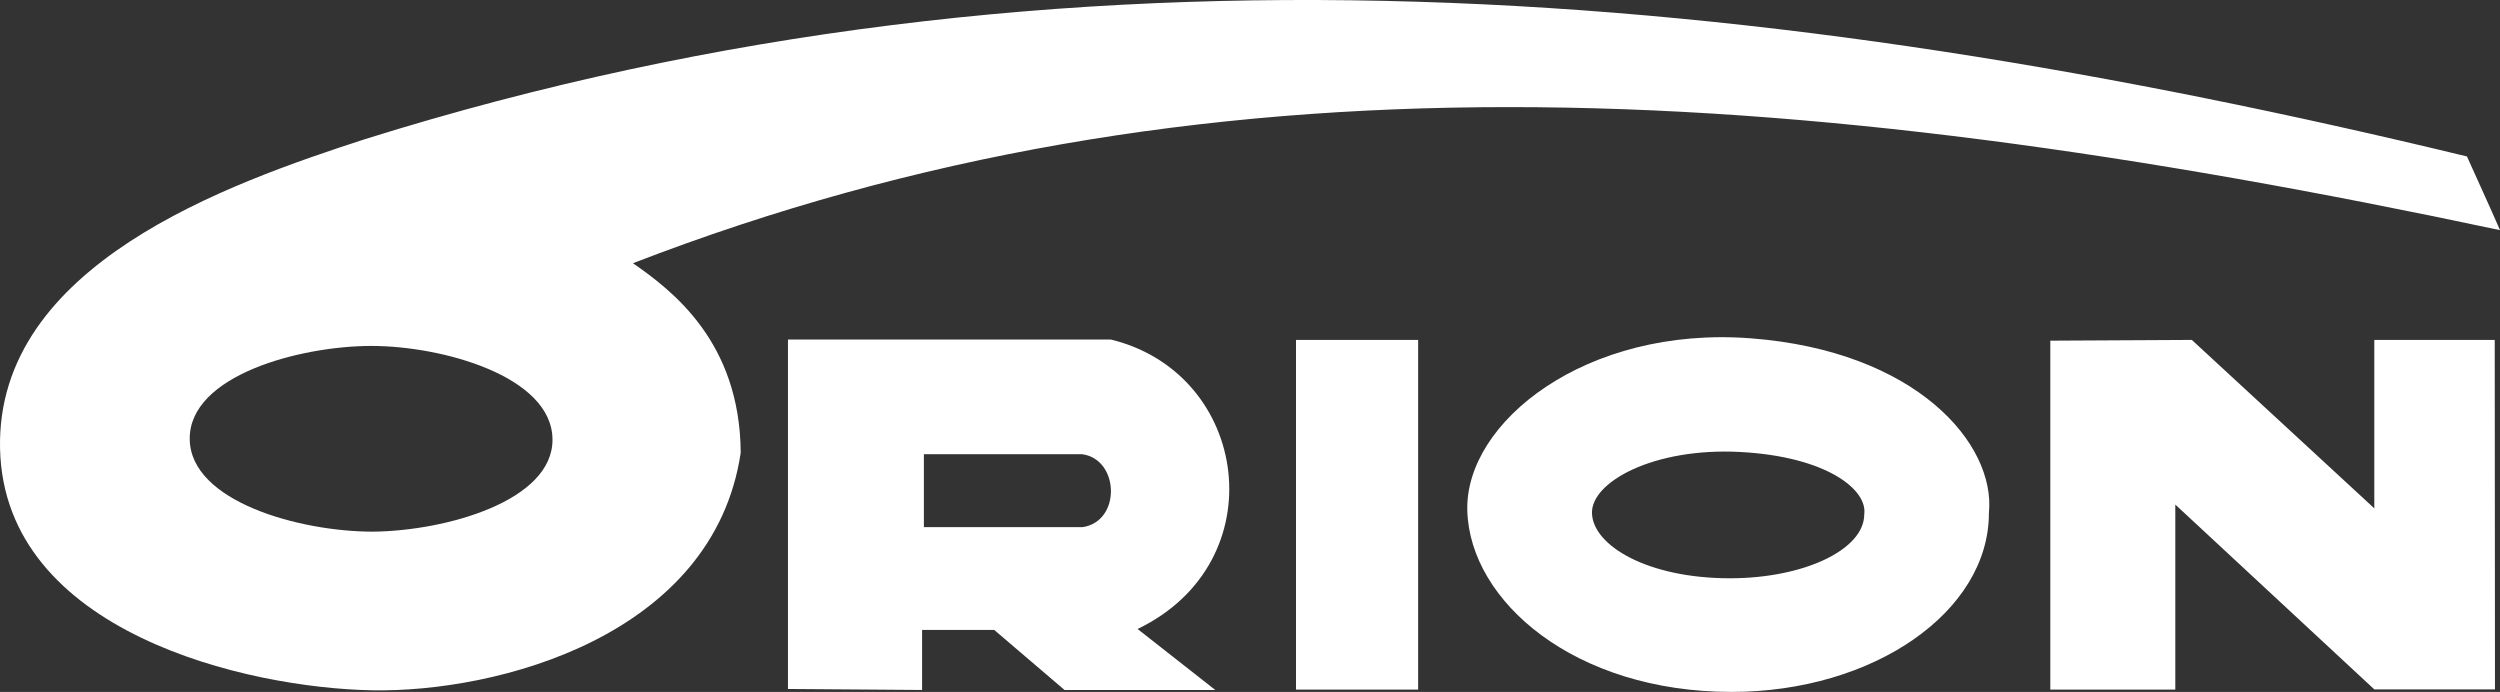 <?xml version="1.0" encoding="UTF-8" standalone="no"?>
<!-- Created with Inkscape (http://www.inkscape.org/) -->
<svg
   xmlns:svg="http://www.w3.org/2000/svg"
   xmlns="http://www.w3.org/2000/svg"
   version="1.0"
   width="800"
   height="221.412"
   viewBox="0 0 800 221.412"
   id="Layer_1"
   xml:space="preserve"><rect x="0" y="0" width="800" height="221.412" fill="#333333" stroke="none"/><defs
   id="defs16" />
<g
   id="g3">
	<path
   d="M 560.263,108.263 C 507.409,104.224 468.652,135.201 469.541,163.488 C 470.416,192.457 503.894,221.413 554.097,221.413 C 599.456,221.413 636.453,195.818 636.453,164.166 C 638.654,141.938 613.112,112.303 560.263,108.263 L 560.263,108.263 z M 596.558,164.599 C 596.558,175.903 577.244,185.051 553.569,185.051 C 527.369,185.051 509.89,174.702 509.437,164.357 C 508.97,154.251 529.2,143.182 556.791,144.627 C 584.369,146.071 597.705,156.657 596.558,164.599 L 596.558,164.599 z "
   style="fill:#fff"
   id="path5" />
	<polygon
   points="414.723,108.774 453.805,108.774 453.805,220.666 414.723,220.666 414.723,108.774 414.723,108.774 "
   style="fill:#fff"
   id="polygon7" />
	<polygon
   points="656.101,109.016 701.384,108.774 759.776,162.672 759.776,108.774 798.311,108.774 798.391,220.604 759.776,220.604 696.099,161.467 696.099,220.666 656.101,220.666 656.101,109.016 656.101,109.016 "
   style="fill:#fff"
   id="polygon9" />
	<path
   d="M 800,73.646 C 796.555,65.705 792.874,57.764 789.425,50.063 C 565.522,-4.076 341.847,-25.971 116.794,44.53 C 73.12,58.728 -1.361,84.712 0.019,143.664 C 1.404,202.369 79.103,220.177 119.097,220.896 C 159.099,221.625 228.29,203.578 237.028,144.866 C 236.797,109.254 214.962,92.891 202.549,84.229 C 383.689,14.214 569.203,24.558 800,73.646 L 800,73.646 z M 119.33,170.133 C 95.879,170.133 60.938,160.507 60.711,140.537 C 60.48,120.084 96.11,110.699 118.867,110.699 C 141.395,110.699 176.568,120.323 176.799,140.537 C 177.026,160.265 142.778,169.891 119.33,170.133 L 119.33,170.133 z "
   style="fill:#fff"
   id="path11" />
	<path
   d="M 355.442,108.645 C 321.014,108.645 286.58,108.645 252.151,108.645 L 252.151,220.47 L 295.067,220.79 L 295.067,201.578 L 318.149,201.578 L 340.644,220.79 L 388.885,220.79 L 364.021,201.275 C 408.398,179.948 399.943,119.444 355.442,108.645 L 355.442,108.645 z M 346.45,168.686 L 295.644,168.686 L 295.644,145.349 C 312.522,145.349 329.394,145.349 346.266,145.349 C 358.216,146.932 358.87,166.792 346.45,168.686 L 346.45,168.686 z "
   style="fill:#fff"
   id="path13" />
</g>
</svg>